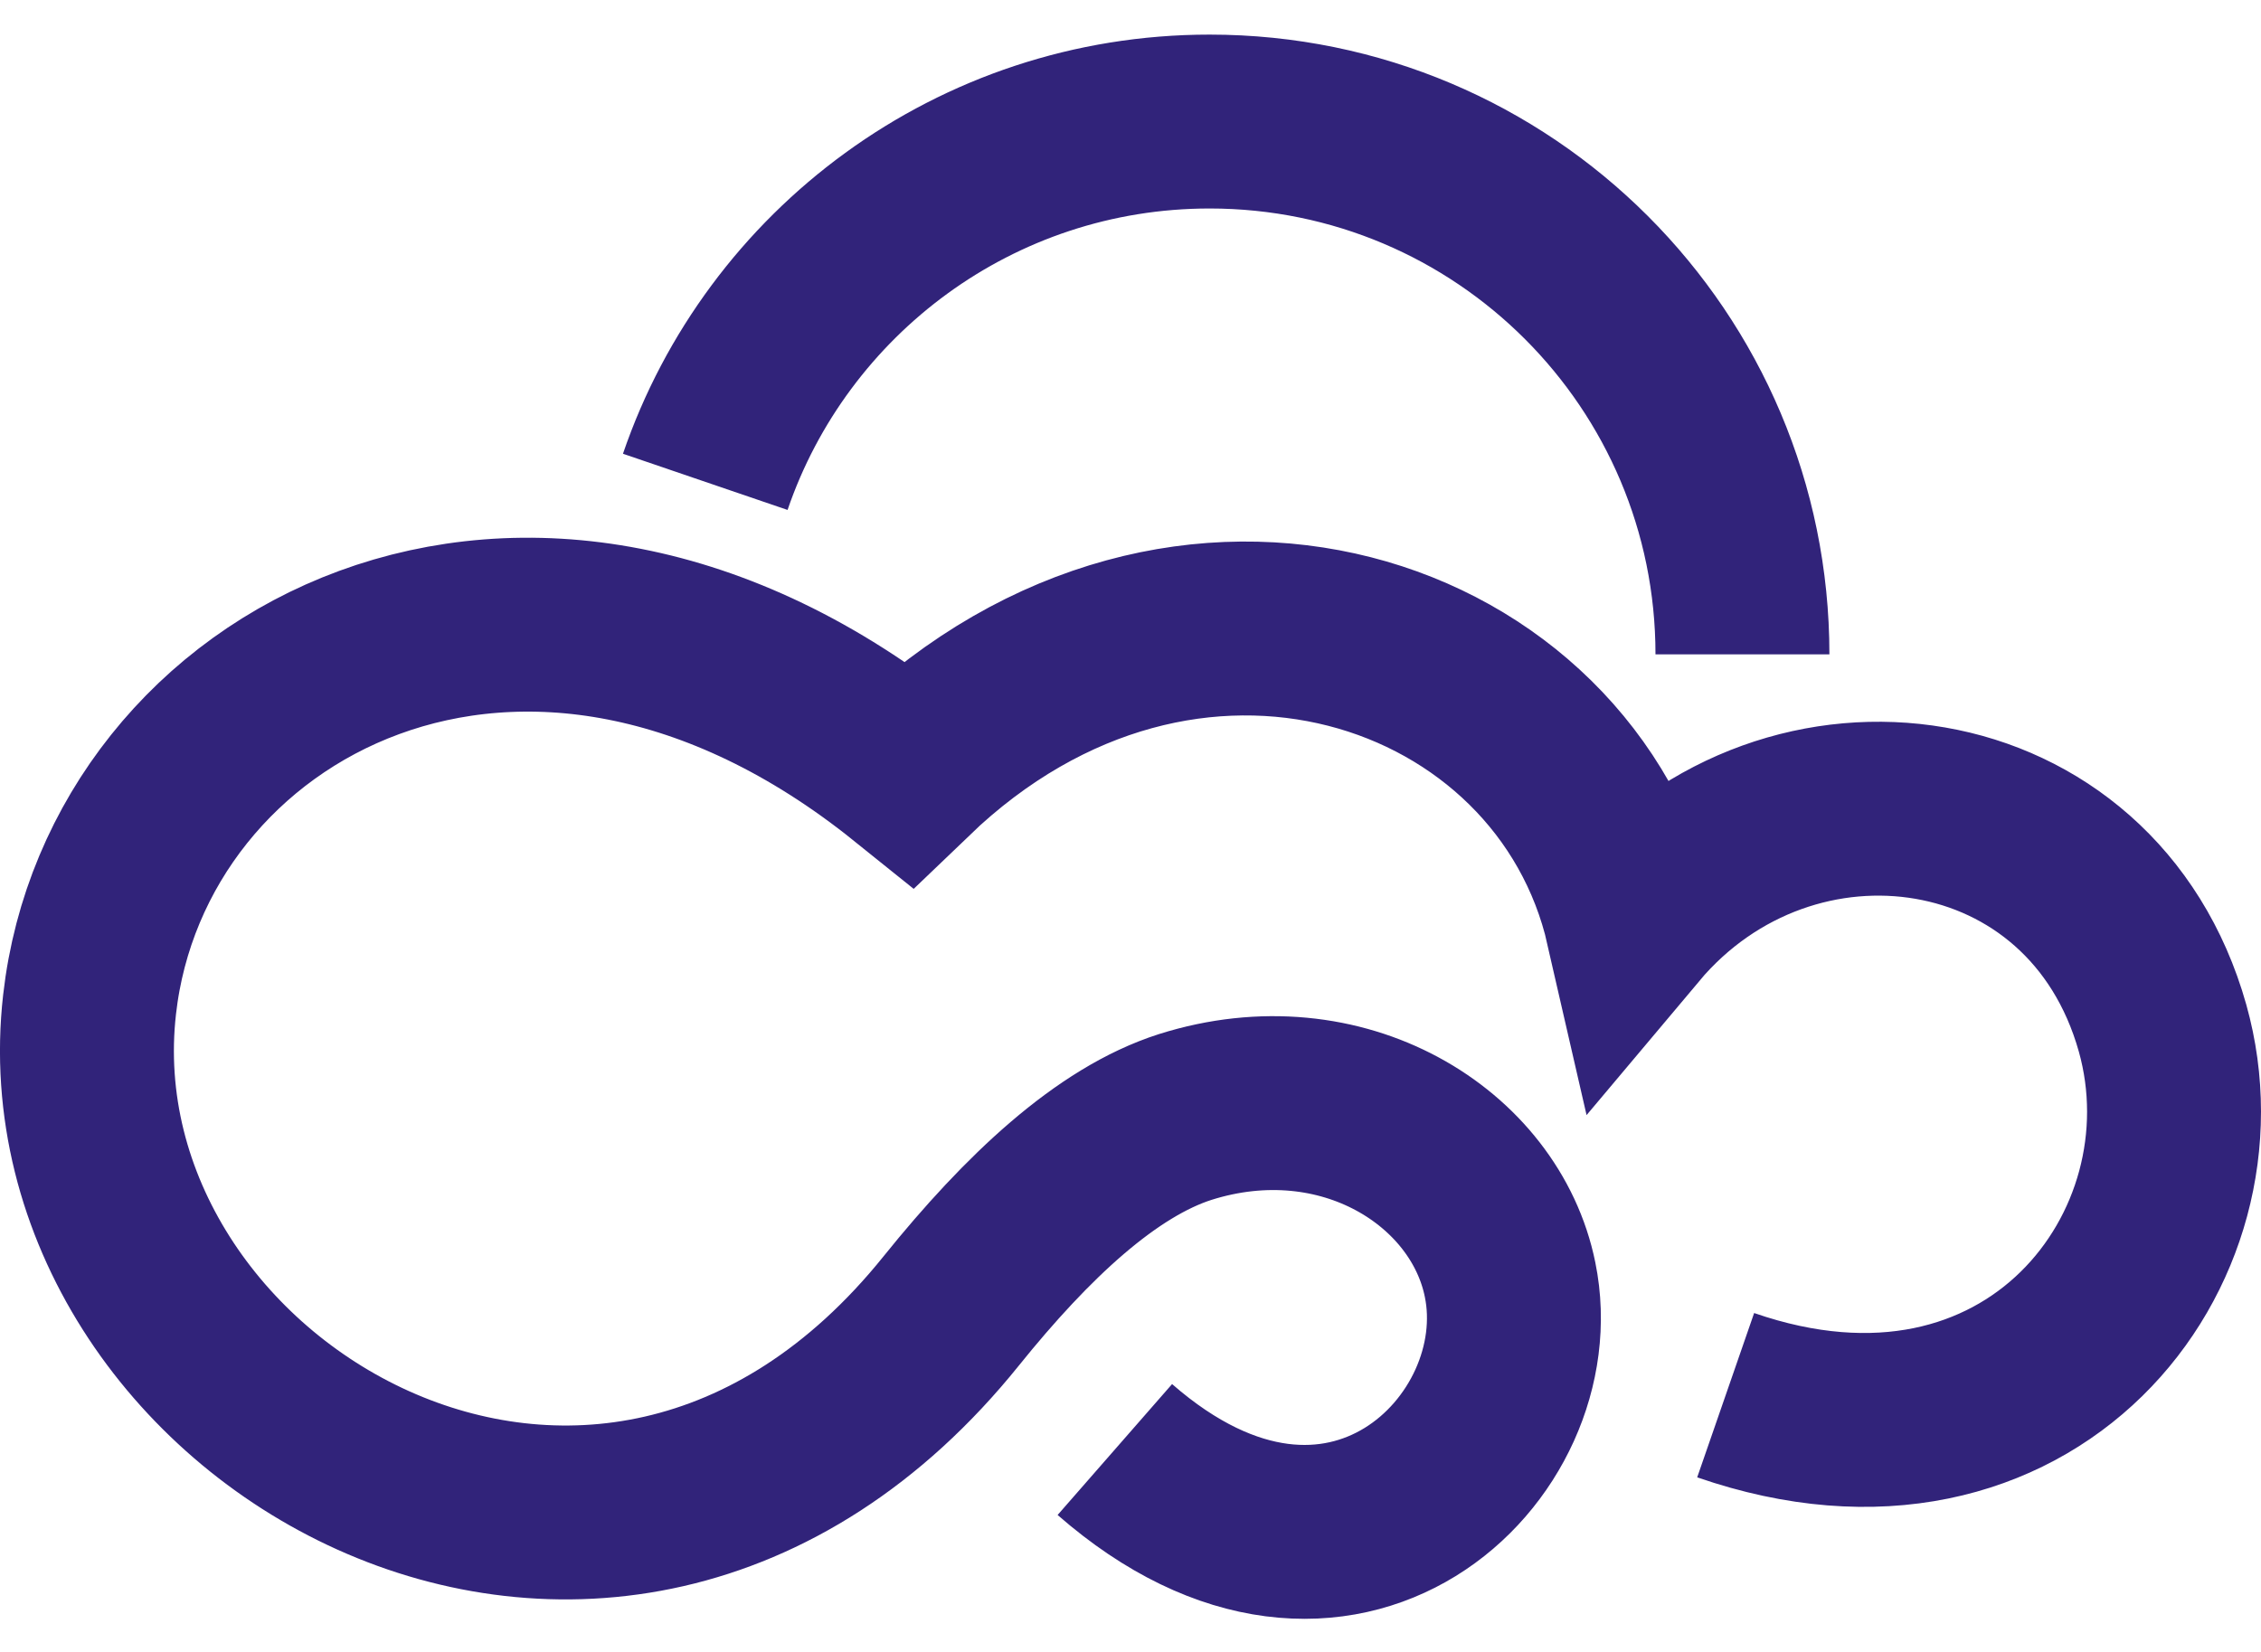 <svg width="26" height="19" viewBox="0 0 26 19" fill="none" xmlns="http://www.w3.org/2000/svg">
<path d="M8.11 5.542C8.933 3.132 11.219 1.398 13.91 1.398C17.295 1.398 20.037 4.141 20.037 7.526" stroke="#31237A" stroke-width="2" stroke-miterlimit="10"/>
<path d="M19.844 16.047C23.342 17.259 25.58 14.365 24.868 11.825C24.062 8.962 20.582 8.488 18.771 10.644C18.012 7.328 13.63 5.835 10.448 8.893C6.045 5.353 1.449 7.845 1.03 11.553C0.504 16.193 6.955 20.031 10.94 15.076C11.811 13.994 12.725 13.136 13.63 12.847C15.433 12.278 17.08 13.309 17.365 14.719C17.762 16.659 15.42 18.945 12.82 16.672" stroke="#31237A" stroke-width="2" stroke-miterlimit="10"/>
</svg>
